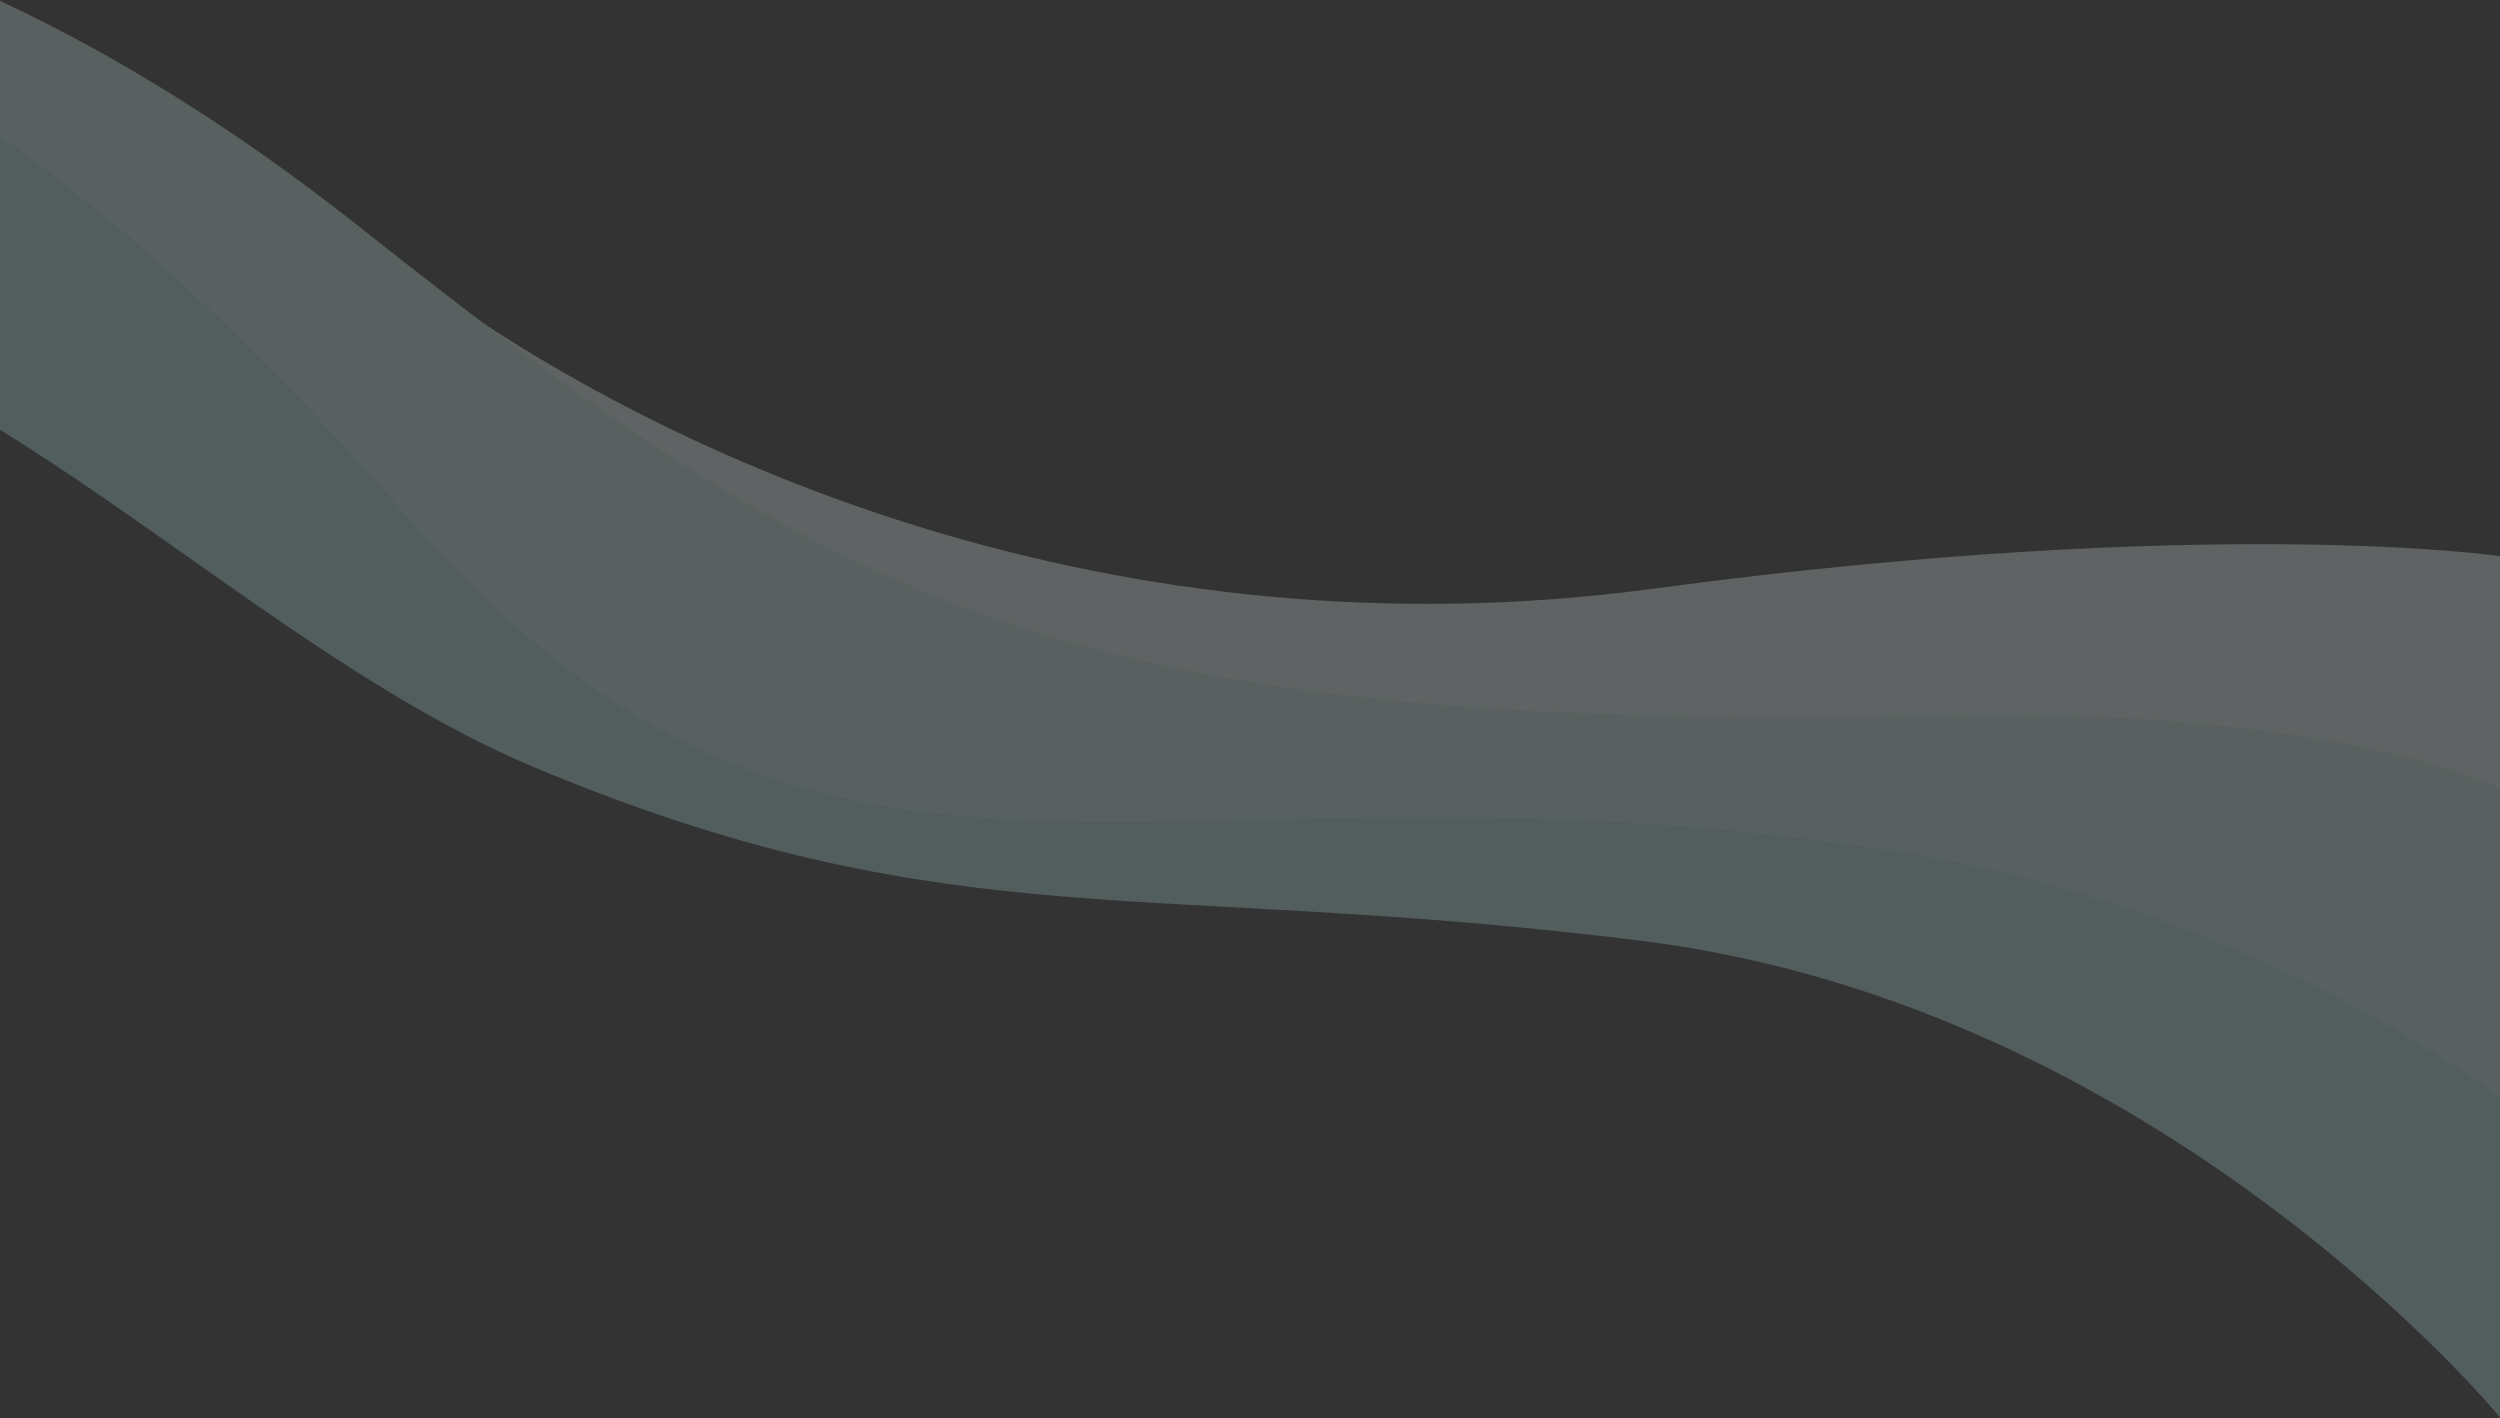 <?xml version="1.0" encoding="UTF-8"?>
<svg width="2560px" height="1452px" viewBox="0 0 2560 1452" version="1.1" xmlns="http://www.w3.org/2000/svg" xmlns:xlink="http://www.w3.org/1999/xlink">
    <rect x="0" y="0" width="2560" height="1452" fill="#333333" stroke="none"/>
    <title>waves</title>
    <g id="waves" stroke="none" stroke-width="1" fill="none" fill-rule="evenodd" opacity="0.25">
        <g transform="translate(1120.104, 677.685) scale(-1, 1) translate(-1120.104, -677.685) translate(-319.791, -96)">
            <path d="M0,665.494 C0,665.494 295.126,622.032 866.714,698.785 C1419.362,772.992 1875.655,567.939 2129,383 C2129,383 1848.99,822.229 1151.172,891.586 C453.358,960.935 120.009,940.13 0,997 L0,665.494 Z" id="Fill-1" fill="#E7F4F3"></path>
            <path d="M2879.791,0 C2879.791,0 2590.476,12.479 2190.948,329.074 C1689.815,726.176 1459.892,846.129 573.287,828.221 C164.482,819.965 0,903.322 0,903.322 L0,1350.478 C0,1350.478 168.874,1225.695 439.965,1124.01 C711.059,1022.334 906.597,1008.468 1182.136,994.607 C1457.673,980.738 1764.316,1014.941 2070.957,759.817 C2377.603,504.698 2879.791,210.755 2879.791,210.755 L2879.791,0 Z" id="Fill-3" fill="#CDEAE9"></path>
            <path d="M2879.777,74 C2674.301,135.397 2432.971,291.881 2146.39,621.248 C1721.936,1109.062 1393.908,857.905 666.617,960.79 C265.313,1010.713 0,1220.107 0,1220.107 L0,1547.37 C0,1547.37 346.144,1125.779 879.408,1059.374 C1381.565,996.845 1581.555,1057.861 1994.675,889.233 C2297.674,769.409 2560.94,457.608 2879.777,401.527 L2879.777,74 Z" id="Fill-6" fill="#AEDDDC"></path>
        </g>
    </g>
</svg>
